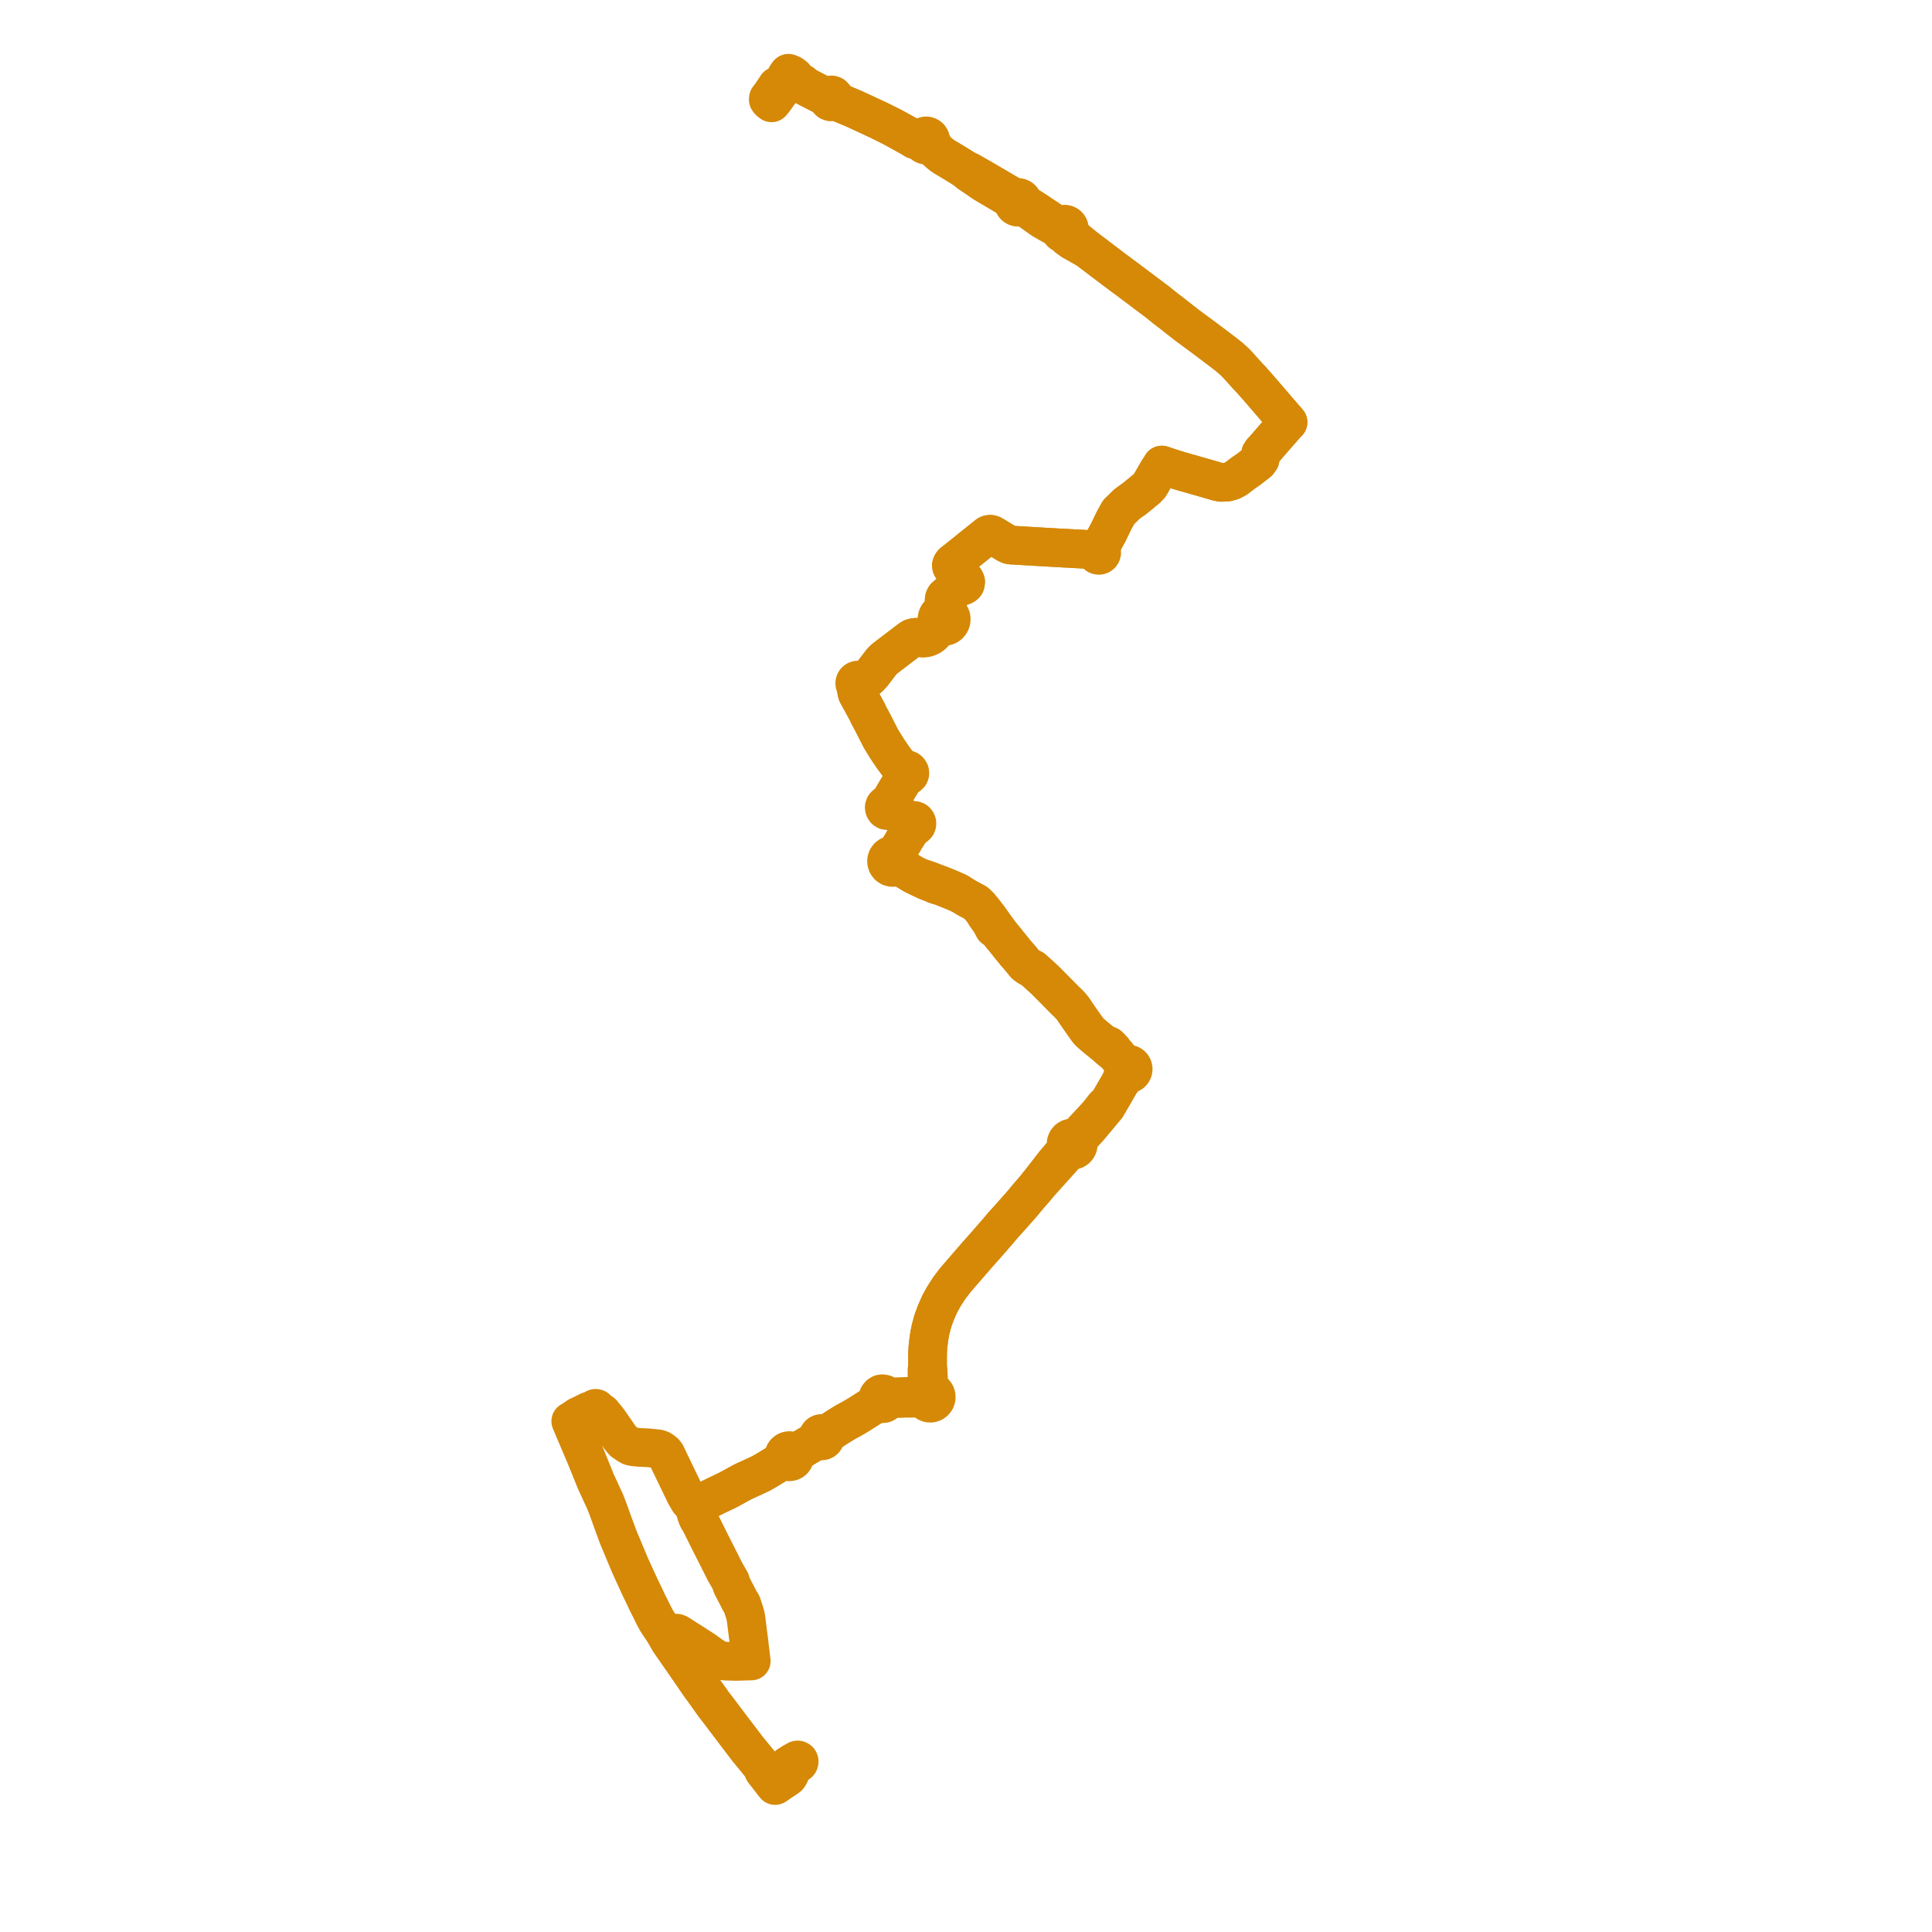     
<svg width="527.691" height="527.691" version="1.1"
     xmlns="http://www.w3.org/2000/svg">

  <title>Plan de ligne</title>
  <desc>Du 2011-09-05 au 2016-08-28</desc>

<path d='M 210.845 25.562 L 210.709 25.772 L 210.507 26.083 L 209.862 26.852 L 209.828 27.201 L 210.076 27.559 L 210.408 27.856 L 210.741 28.093 L 211.26 27.466 L 213.029 25.04 L 213.315 24.639 L 214.088 23.559 L 214.654 22.792 L 215.563 22.436 L 216.037 22.613 L 216.493 22.725 L 217.534 22.706 L 218.113 22.791 L 218.575 22.92 L 219.73 23.437 L 220.203 23.681 L 224.935 26.121 L 226.124 26.596 L 226.094 27.005 L 226.234 27.389 L 226.52 27.68 L 226.9 27.824 L 227.276 27.802 L 227.613 27.634 L 227.861 27.347 L 228.379 27.66 L 233.104 29.634 L 239.845 32.758 L 240.236 32.942 L 243.782 34.719 L 247.667 36.852 L 249.316 37.795 L 249.877 38.19 L 251.056 38.564 L 251.747 38.709 L 251.813 38.898 L 251.908 39.074 L 252.028 39.233 L 252.172 39.371 L 252.335 39.484 L 252.514 39.57 L 252.704 39.626 L 252.9 39.652 L 253.099 39.646 L 253.293 39.609 L 253.479 39.541 L 254.321 39.948 L 255.001 40.432 L 255.407 40.721 L 256.294 41.581 L 256.799 42.017 L 257.447 42.517 L 258.39 43.13 L 259.211 43.594 L 261.97 45.275 L 262.532 45.628 L 263.61 46.306 L 263.754 46.434 L 263.944 46.603 L 264.591 47.177 L 268.769 50.027 L 275.378 53.928 L 275.946 54.3 L 276.474 54.725 L 276.76 55.192 L 276.771 55.448 L 276.83 55.698 L 276.935 55.932 L 277.104 56.166 L 277.317 56.357 L 277.566 56.496 L 277.839 56.58 L 278.135 56.601 L 278.428 56.555 L 278.704 56.444 L 278.948 56.274 L 279.397 56.541 L 280.502 56.959 L 284.781 60.01 L 285.898 60.645 L 288.751 62.264 L 289.458 62.562 L 289.475 62.779 L 289.554 63.065 L 289.682 63.308 L 289.869 63.532 L 290.065 63.688 L 290.329 63.82 L 290.568 63.883 L 290.705 63.897 L 290.845 63.898 L 291.465 64.623 L 291.649 64.918 L 292.836 65.779 L 297.235 68.249 L 297.522 68.477 L 303.866 73.287 L 307.849 76.255 L 312.088 79.438 L 316.199 82.524 L 318.334 84.254 L 319.892 85.44 L 324.12 88.761 L 328.211 91.777 L 332.707 95.154 L 333.229 95.551 L 334.83 96.769 L 336.084 97.795 L 337.113 98.707 L 338.02 99.63 L 340.676 102.583 L 341.917 103.894 L 342.934 105.062 L 344.154 106.44 L 347.993 110.902 L 349.558 112.736 L 351.805 115.318 L 351.231 115.909 L 350.48 116.763 L 348.825 118.657 L 347.762 119.864 L 344.962 123.1 L 344.728 123.301 L 344.335 123.9 L 344.329 124.519 L 344.155 125.478 L 343.605 126.202 L 341.072 128.178 L 339.482 129.275 L 337.672 130.662 L 336.509 131.297 L 335.217 131.665 L 333.563 131.754 L 332.633 131.58 L 327.983 130.234 L 323.583 128.99 L 320.741 128.151 L 317.338 127.022 L 316.614 128.259 L 316.491 128.329 L 314.033 132.58 L 313.266 133.397 L 310.301 135.858 L 309.687 136.329 L 308.81 136.935 L 307.803 137.673 L 305.531 139.897 L 304.341 142.042 L 302.721 145.386 L 301.851 146.967 L 301.047 148.473 L 300.911 148.704 L 300.662 149.265 L 300.413 150.138 L 300.155 150.082 L 299.893 150.114 L 299.656 150.23 L 299.469 150.419 L 299.354 150.66 L 298.131 150.243 L 297.225 150.078 L 295.571 149.983 L 292.352 149.804 L 291.157 149.738 L 290.296 149.699 L 289.94 149.678 L 286.576 149.489 L 283.419 149.304 L 278.494 149.011 L 276.177 148.877 L 275.698 148.799 L 275.386 148.675 L 275.081 148.534 L 274.699 148.305 L 272.859 147.162 L 271.421 146.294 L 270.979 146.056 L 270.624 145.945 L 270.348 145.931 L 270.039 145.992 L 269.777 146.113 L 269.511 146.321 L 268.429 147.194 L 268.185 147.391 L 267.792 147.709 L 267.685 147.794 L 266.418 148.806 L 266.208 148.973 L 265.825 149.28 L 264.995 149.943 L 262.235 152.176 L 260.226 153.76 L 259.971 154.106 L 259.861 154.412 L 259.911 154.749 L 260.222 155.158 L 262.478 157.137 L 263.122 157.901 L 263.543 158.399 L 263.744 158.861 L 263.71 159.244 L 263.637 159.554 L 263.358 159.813 L 262.983 160.004 L 261.777 160.456 L 260.834 160.808 L 260.385 161.053 L 259.924 161.43 L 259.804 161.544 L 259.366 161.961 L 258.907 162.402 L 258.418 162.741 L 258.144 163.004 L 257.988 163.28 L 257.911 163.458 L 257.869 163.679 L 257.815 164.285 L 257.845 164.816 L 257.948 165.298 L 258.034 165.66 L 258.011 165.994 L 257.934 166.26 L 257.69 166.831 L 257.497 167.195 L 257.172 167.289 L 256.868 167.438 L 256.594 167.637 L 256.322 167.927 L 256.114 168.265 L 255.977 168.64 L 255.917 169.034 L 255.944 169.481 L 256.07 169.91 L 256.009 170.673 L 255.724 171.242 L 255.467 171.643 L 254.694 172.594 L 254.564 172.754 L 253.874 173.287 L 252.887 173.771 L 252.069 173.98 L 250.637 174.099 L 250.139 174.064 L 249.677 174.122 L 249.116 174.283 L 248.605 174.599 L 247.476 175.456 L 245.414 177.027 L 241.768 179.804 L 240.967 180.534 L 240.121 181.618 L 238.186 184.144 L 238.011 184.304 L 237.39 184.992 L 236.93 185.354 L 236.362 185.681 L 235.699 185.967 L 235.097 186.213 L 234.843 185.914 L 234.485 185.757 L 234.178 185.755 L 233.89 185.861 L 233.656 186.061 L 233.504 186.331 L 233.454 186.625 L 233.504 186.919 L 233.647 187.179 L 233.867 187.377 L 234.14 187.489 L 233.944 188.235 L 233.971 188.785 L 234.136 189.417 L 234.459 190.007 L 236.303 193.383 L 236.856 194.418 L 237.3 195.356 L 237.727 196.159 L 238.605 197.811 L 240.088 200.73 L 240.625 201.78 L 242.309 204.499 L 242.5 204.79 L 243.574 206.369 L 243.988 206.978 L 245.219 208.632 L 245.978 209.705 L 246.227 210.049 L 246.862 210.412 L 247.085 210.543 L 246.892 210.984 L 246.9 211.259 L 246.997 211.407 L 247.153 211.65 L 247.327 211.799 L 247.202 212.045 L 246.882 212.622 L 246.675 212.988 L 245.529 214.851 L 244.845 215.961 L 244.342 216.832 L 243.556 218.191 L 243.208 218.792 L 243.084 219.007 L 242.753 219.647 L 242.691 219.768 L 242.261 219.703 L 241.884 219.843 L 241.616 220.138 L 241.511 220.489 L 241.561 220.855 L 241.787 221.195 L 242.056 221.365 L 242.526 221.404 L 242.901 221.22 L 243.073 221.019 L 243.38 221.199 L 243.963 221.539 L 244.619 221.926 L 245.115 222.219 L 247.666 223.723 L 248.351 224.127 L 248.893 224.489 L 248.789 224.764 L 248.785 225.06 L 248.881 225.338 L 249.065 225.567 L 249.187 225.656 L 248.842 226.275 L 248.168 227.528 L 248.022 227.759 L 247.12 229.172 L 246.646 230.01 L 245.988 231.108 L 245.702 231.65 L 245.078 232.835 L 244.597 233.727 L 244.088 233.553 L 243.549 233.552 L 243.038 233.723 L 242.607 234.049 L 242.31 234.475 L 242.154 234.972 L 242.154 235.494 L 242.31 235.991 L 242.653 236.463 L 243.133 236.789 L 243.694 236.931 L 244.116 236.907 L 244.518 236.779 L 244.875 236.552 L 245.805 236.886 L 246.439 237.176 L 247.281 237.526 L 247.933 237.922 L 248.899 238.507 L 249.468 238.853 L 250.058 239.147 L 251.082 239.657 L 252.755 240.491 L 255.047 241.401 L 255.598 241.651 L 257.125 242.103 L 260.542 243.475 L 260.961 243.643 L 262.671 244.413 L 264.169 245.311 L 264.753 245.623 L 265.246 245.89 L 266.519 246.574 L 267.259 247.279 L 267.546 247.563 L 268.127 248.275 L 268.86 249.172 L 269.228 249.991 L 270.25 251.412 L 270.458 251.699 L 270.754 252.225 L 271.422 253.471 L 271.822 253.722 L 272.266 254.001 L 272.64 254.327 L 272.917 254.7 L 273.381 255.306 L 273.502 255.465 L 274.654 256.852 L 274.793 257.019 L 274.984 257.271 L 275.174 257.525 L 275.556 257.996 L 277.402 260.274 L 278.779 261.852 L 279.935 263.294 L 280.768 263.96 L 281.446 264.339 L 282.039 264.623 L 283.229 265.676 L 285.429 267.691 L 286.032 268.281 L 289.803 272.101 L 290.717 273.026 L 291.031 273.344 L 291.702 273.954 L 292.719 275.08 L 293.181 275.66 L 293.701 276.464 L 295.351 278.853 L 297.114 281.339 L 297.279 281.551 L 297.848 282.105 L 298.492 282.682 L 299.956 283.899 L 301.281 284.968 L 303.093 286.577 L 305.074 288.21 L 305.451 288.685 L 305.665 288.954 L 306.13 289.796 L 306.542 290.542 L 306.936 291.468 L 306.831 291.9 L 306.871 292.343 L 307.049 292.75 L 306.645 293.895 L 306.092 295.501 L 303.406 300.144 L 302.934 300.96 L 301.686 302.149 L 299.828 304.502 L 295.943 308.676 L 294.972 309.821 L 294.266 310.577 L 293.822 310.78 L 293.402 310.887 L 293.171 310.823 L 292.658 310.801 L 292.162 310.936 L 291.73 311.216 L 291.401 311.615 L 291.206 312.097 L 291.161 312.564 L 291.243 313.026 L 291.181 313.658 L 290.975 314.19 L 290.68 314.66 L 289.636 315.884 L 288.083 317.706 L 286.952 319.161 L 283.013 324.231 L 282.925 324.372 L 280.885 326.722 L 278.986 329.007 L 275.476 332.963 L 274.385 334.156 L 274.01 334.566 L 273.638 335.01 L 272.568 336.283 L 269.92 339.333 L 266.748 342.913 L 264.257 345.787 L 260.998 349.56 L 259.264 351.82 L 257.776 354.14 L 256.646 356.205 L 255.597 358.583 L 254.881 360.536 L 254.484 361.929 L 254.195 363.027 L 253.857 364.674 L 253.622 366.374 L 253.441 367.99 L 253.35 369.683 L 253.345 373.545 L 253.186 374.183 L 253.193 379.026 L 253.208 379.223 L 253.185 379.801 L 253.106 380.207 L 252.928 380.341 L 252.685 380.629 L 252.512 380.964 L 252.073 381.161 L 251.74 381.309 L 251.317 381.393 L 250.109 381.401 L 247.166 381.42 L 246.281 381.448 L 243.261 381.553 L 242.751 381.477 L 242.556 381.423 L 242.217 381.304 L 241.946 380.961 L 241.636 380.791 L 241.026 380.666 L 240.599 380.735 L 240.225 380.972 L 239.89 381.383 L 239.789 381.751 L 239.771 382.192 L 239.865 382.604 L 240.068 382.977 L 239.388 383.405 L 239.222 383.503 L 238.738 383.788 L 237.873 384.281 L 235.484 385.793 L 234.436 386.456 L 233.477 387.024 L 232.803 387.423 L 232.526 387.574 L 230.788 388.518 L 228.82 389.731 L 226.054 391.548 L 225.544 391.921 L 225.336 392.109 L 225.18 391.866 L 224.964 391.678 L 224.703 391.559 L 224.421 391.517 L 224.138 391.557 L 223.878 391.676 L 223.679 391.844 L 223.529 392.056 L 223.436 392.301 L 223.407 392.561 L 223.445 392.82 L 223.547 393.061 L 223.342 393.196 L 222.666 393.64 L 222.504 393.743 L 217.697 396.601 L 217.143 396.931 L 216.943 397.051 L 216.704 396.7 L 216.379 396.429 L 215.992 396.259 L 215.692 396.207 L 215.388 396.217 L 215.092 396.289 L 214.816 396.419 L 214.464 396.711 L 214.213 397.097 L 214.088 397.54 L 214.112 398.076 L 214.316 398.57 L 212.914 399.416 L 209.549 401.475 L 207.827 402.462 L 207.026 402.834 L 205.712 403.445 L 205.142 403.708 L 204.861 403.837 L 203.607 404.406 L 202.853 404.775 L 201.214 405.651 L 200.797 405.888 L 200.418 406.103 L 198.672 407.04 L 195.717 408.449 L 195.321 408.638 L 192.738 409.916 L 190.83 410.86 L 190.6 410.942 L 190.369 411.024 L 190.173 410.793 L 189.913 410.64 L 189.617 410.583 L 189.319 410.628 L 189.052 410.77 L 188.847 410.576 L 188.214 409.974 L 187.188 408.228 L 183.29 400.147 L 182.061 397.557 L 181.861 397.17 L 181.392 396.618 L 180.965 396.295 L 180.617 396.045 L 180.376 395.928 L 179.809 395.728 L 177.081 395.447 L 174.541 395.32 L 172.933 395.158 L 172.208 394.984 L 171.439 394.546 L 170.694 393.992 L 170.295 393.765 L 169.418 392.737 L 166.207 388.105 L 164.434 385.919 L 163.112 385.043 L 163.077 384.902 L 163.033 384.825 L 162.93 384.725 L 162.851 384.683 L 162.711 384.655 L 162.566 384.677 L 162.441 384.748 L 162.353 384.851 L 162.299 384.985 L 162.295 385.137 L 160.923 385.389 L 158.889 386.397 L 157.888 386.863 L 157.005 387.487 L 156.596 387.776 L 155.885 388.177 L 160.084 398.073 L 162.728 404.607 L 165.373 410.356 L 166.017 412.047 L 167.334 415.682 L 167.394 415.853 L 168.527 418.93 L 168.638 419.263 L 169.193 420.636 L 172.088 427.554 L 174.368 432.539 L 174.845 433.566 L 175.555 435.024 L 175.798 435.537 L 176.834 437.729 L 177.878 439.805 L 178.632 441.348 L 179.432 442.826 L 180.981 445.133 L 182.362 447.36 L 182.893 448.291 L 183.688 449.445 L 184.57 450.716 L 184.819 451.075 L 188.595 456.519 L 191.147 460.251 L 192.25 461.743 L 195.066 465.697 L 195.991 466.882 L 196.837 467.992 L 198.167 469.752 L 200.463 472.787 L 202.978 476.093 L 204.17 477.659 L 206.446 480.431 L 206.85 480.922 L 207.223 481.386 L 208.064 482.435 L 208.555 483.658 L 211.165 487.029 L 211.702 487.691 L 212.189 487.342 L 212.81 486.894 L 214.973 485.454 L 215.273 485.208 L 215.605 484.694 L 215.671 484.569 L 215.708 484.436 L 215.72 484.333 L 215.715 484.095 L 215.68 483.878 L 215.531 483.422 L 215.528 483.244 L 215.585 483.052 L 215.697 483.066 L 215.816 483.035 L 216.94 482.308 L 218.123 481.543 L 218.209 481.437 L 218.261 481.296 L 218.284 481.171 L 218.28 481.042 L 218.235 480.909 L 218.15 480.813 L 218.066 480.761 L 217.965 480.712 L 217.857 480.692 L 217.736 480.708 L 216.818 481.241' fill='transparent' stroke='#D58907' stroke-linecap='round' stroke-linejoin='round' stroke-width='10.554'/><path d='M 216.314 481.533 L 215.3 482.161 L 215.217 482.279 L 215.169 482.416 L 215.154 482.564 L 215.188 482.731 L 215.263 482.876 L 215.367 482.97 L 215.461 483.024 L 215.585 483.052 L 215.528 483.244 L 215.531 483.422 L 215.68 483.878 L 215.715 484.095 L 215.72 484.333 L 215.708 484.436 L 215.671 484.569 L 215.605 484.694 L 215.273 485.208 L 214.973 485.454 L 212.81 486.894 L 212.189 487.342 L 210.535 485.212 L 209.068 483.322 L 208.064 482.435 L 207.223 481.386 L 206.85 480.922 L 206.446 480.431 L 204.17 477.659 L 200.463 472.787 L 198.167 469.752 L 196.837 467.992 L 195.991 466.882 L 195.066 465.697 L 192.25 461.743 L 191.147 460.251 L 188.595 456.519 L 184.819 451.075 L 184.57 450.716 L 183.688 449.445 L 183.132 448.645 L 182.893 448.291 L 182.362 447.36 L 183.095 446.791 L 183.249 446.702 L 184.013 446.229 L 184.551 446.07 L 184.855 446.07 L 185.263 446.229 L 186.088 446.739 L 186.878 447.257 L 187.41 447.614 L 189.636 449.008 L 192.332 450.758 L 194.437 452.274 L 195.726 453.079 L 196.698 453.517 L 198.084 453.707 L 201.138 453.791 L 202.876 453.73 L 205.204 453.674 L 205.167 453.377 L 204.74 449.969 L 204.529 448.118 L 204.374 446.935 L 204.264 446.09 L 203.776 442.167 L 203.58 441.149 L 203.356 440.377 L 202.999 439.299 L 202.856 438.868 L 202.586 438.053 L 201.973 437.131 L 201.614 436.372 L 199.906 433.096 L 199.5 431.84 L 197.94 429.108 L 196.406 426.047 L 195.137 423.541 L 194.054 421.4 L 193.313 419.915 L 192.299 417.877 L 191.448 416.164 L 191.083 415.445 L 190.768 415.012 L 190.522 414.554 L 190.139 413.5 L 189.967 412.88 L 189.897 412.629 L 189.828 412.379 L 190.082 412.266 L 190.291 412.08 L 190.433 411.839 L 190.497 411.565 L 190.475 411.284 L 190.369 411.024 L 190.6 410.942 L 190.83 410.86 L 192.738 409.916 L 195.321 408.638 L 195.717 408.449 L 198.672 407.04 L 199.914 406.374 L 200.418 406.103 L 200.797 405.888 L 201.214 405.651 L 202.853 404.775 L 203.607 404.406 L 204.861 403.837 L 205.142 403.708 L 205.712 403.445 L 207.827 402.462 L 209.549 401.475 L 212.914 399.416 L 214.316 398.57 L 214.652 398.944 L 215.089 399.188 L 215.581 399.274 L 216.074 399.193 L 216.398 399.036 L 216.676 398.808 L 216.893 398.518 L 217.042 398.168 L 217.102 397.791 L 217.068 397.411 L 216.943 397.051 L 217.143 396.931 L 217.697 396.601 L 222.504 393.743 L 222.666 393.64 L 223.342 393.196 L 223.547 393.061 L 223.718 393.283 L 223.944 393.448 L 224.205 393.545 L 224.482 393.566 L 224.755 393.51 L 225.002 393.381 L 225.177 393.223 L 225.311 393.028 L 225.397 392.806 L 225.43 392.571 L 225.41 392.335 L 225.336 392.109 L 225.544 391.921 L 226.054 391.548 L 228.82 389.731 L 230.788 388.518 L 232.526 387.574 L 232.803 387.423 L 233.477 387.024 L 234.436 386.456 L 235.504 385.78 L 237.873 384.281 L 238.738 383.788 L 239.222 383.503 L 239.388 383.405 L 240.068 382.977 L 240.536 383.273 L 240.954 383.391 L 241.429 383.357 L 241.722 383.216 L 241.935 383.024 L 242.264 382.631 L 242.38 382.426 L 242.717 382.149 L 243.261 381.983 L 246.303 381.966 L 247.313 381.903 L 251.247 381.9 L 251.767 381.9 L 252.189 382.072 L 252.59 382.363 L 252.881 382.766 L 253.276 383.064 L 253.74 383.233 L 254.278 383.251 L 254.795 383.095 L 255.235 382.779 L 255.552 382.337 L 255.714 381.816 L 255.703 381.269 L 255.521 380.755 L 255.21 380.35 L 255.065 380.248 L 254.795 380.058 L 254.312 379.906 L 254.016 379.428 L 253.822 379.087 L 253.65 378.168 L 253.623 376.992 L 253.578 376.048 L 253.493 374.251 L 253.345 373.545 L 253.35 369.683 L 253.441 367.99 L 253.622 366.374 L 253.857 364.674 L 254.195 363.027 L 254.484 361.929 L 254.881 360.536 L 255.597 358.583 L 256.646 356.205 L 257.776 354.14 L 259.264 351.82 L 260.998 349.56 L 264.257 345.787 L 266.748 342.913 L 269.92 339.333 L 272.568 336.283 L 273.638 335.01 L 274.01 334.566 L 274.385 334.156 L 275.476 332.963 L 278.986 329.007 L 280.257 327.478 L 280.885 326.722 L 282.925 324.372 L 283.013 324.231 L 288.655 317.956 L 291.566 314.719 L 292.117 314.316 L 292.575 314.181 L 292.912 314.201 L 293.247 314.152 L 293.564 314.037 L 293.952 313.779 L 294.256 313.423 L 294.451 312.997 L 294.526 312.525 L 294.468 312.052 L 294.688 311.296 L 295.013 310.665 L 295.638 309.906 L 297.282 308.151 L 302.224 302.233 L 302.934 300.96 L 306.092 295.501 L 307.219 294.202 L 308.186 293.363 L 308.627 293.282 L 309.018 293.058 L 309.29 292.753 L 309.461 292.38 L 309.513 291.973 L 309.443 291.568 L 309.257 291.203 L 308.972 290.91 L 308.669 290.739 L 308.333 290.652 L 307.987 290.655 L 307.653 290.747 L 307.353 290.923 L 306.848 290.334 L 305.665 288.954 L 305.451 288.685 L 305.074 288.21 L 303.914 286.701 L 302.855 285.625 L 301.281 284.968 L 299.956 283.899 L 298.492 282.682 L 297.848 282.105 L 297.279 281.551 L 297.114 281.339 L 295.856 279.565 L 295.351 278.853 L 293.701 276.464 L 293.181 275.66 L 292.719 275.08 L 291.702 273.954 L 291.031 273.344 L 290.717 273.026 L 289.803 272.101 L 286.032 268.281 L 285.429 267.691 L 283.229 265.676 L 282.039 264.623 L 281.446 264.339 L 280.768 263.96 L 279.935 263.294 L 278.779 261.852 L 277.402 260.274 L 275.174 257.525 L 274.984 257.271 L 274.793 257.019 L 274.654 256.852 L 274.103 256.189 L 273.502 255.465 L 273.381 255.306 L 272.917 254.7 L 272.64 254.327 L 271.495 252.697 L 269.983 250.574 L 268.86 249.172 L 267.546 247.563 L 267.259 247.279 L 266.519 246.574 L 265.246 245.89 L 264.753 245.623 L 264.169 245.311 L 262.671 244.413 L 261.816 243.792 L 261.113 243.462 L 259.84 242.897 L 257.534 241.949 L 256.086 241.401 L 254.893 240.958 L 254.102 240.635 L 252.08 239.939 L 251.082 239.657 L 250.058 239.147 L 249.468 238.853 L 248.899 238.507 L 247.933 237.922 L 247.281 237.526 L 246.469 236.832 L 246.088 236.493 L 245.712 236.143 L 245.554 235.907 L 245.478 235.474 L 245.472 234.954 L 245.311 234.459 L 245.01 234.037 L 244.597 233.727 L 245.078 232.835 L 245.702 231.65 L 245.988 231.108 L 246.646 230.01 L 247.12 229.172 L 247.493 228.587 L 248.022 227.759 L 248.168 227.528 L 248.842 226.275 L 249.187 225.656 L 249.46 225.76 L 249.751 225.762 L 250.026 225.664 L 250.334 225.359 L 250.438 225.083 L 250.442 224.787 L 250.346 224.509 L 250.162 224.28 L 250.04 224.191 L 249.767 224.088 L 249.476 224.085 L 249.201 224.184 L 248.893 224.489 L 248.351 224.127 L 245.115 222.219 L 244.619 221.926 L 243.963 221.539 L 243.38 221.199 L 243.073 221.019 L 243.195 220.687 L 243.18 220.354 L 242.995 219.993 L 242.691 219.768 L 242.753 219.647 L 243.084 219.007 L 243.208 218.792 L 243.556 218.191 L 243.94 217.527 L 244.845 215.961 L 245.529 214.851 L 246.675 212.988 L 246.882 212.622 L 247.202 212.045 L 247.327 211.799 L 247.608 211.947 L 247.929 211.941 L 248.123 211.831 L 248.406 211.565 L 248.516 211.256 L 248.49 210.874 L 248.267 210.504 L 248.011 210.295 L 247.711 210.263 L 247.477 210.27 L 247.244 210.386 L 247.085 210.543 L 246.862 210.412 L 246.227 210.049 L 245.978 209.705 L 245.219 208.632 L 243.988 206.978 L 242.5 204.79 L 242.309 204.499 L 240.625 201.78 L 240.088 200.73 L 239.633 199.835 L 238.605 197.811 L 237.727 196.159 L 237.3 195.356 L 236.856 194.418 L 236.303 193.383 L 234.459 190.007 L 234.136 189.417 L 233.971 188.785 L 233.944 188.235 L 234.14 187.489 L 234.533 187.483 L 234.884 187.305 L 235.02 187.124 L 235.121 186.988 L 235.198 186.598 L 235.097 186.213 L 235.699 185.967 L 236.362 185.681 L 236.93 185.354 L 237.39 184.992 L 238.011 184.304 L 238.186 184.144 L 240.121 181.618 L 240.967 180.534 L 241.768 179.804 L 247.476 175.456 L 248.605 174.599 L 249.116 174.283 L 249.677 174.122 L 250.139 174.064 L 250.637 174.099 L 252.093 174.316 L 252.932 174.217 L 253.621 174.007 L 254.255 173.685 L 254.804 173.227 L 255.078 172.926 L 255.77 172.165 L 256.138 171.687 L 256.364 171.489 L 256.812 171.154 L 257.205 170.996 L 257.656 171.102 L 258.072 171.102 L 258.479 171.013 L 258.858 170.84 L 259.192 170.588 L 259.48 170.248 L 259.686 169.852 L 259.799 169.419 L 259.812 168.971 L 259.725 168.532 L 259.543 168.123 L 259.275 167.767 L 258.935 167.481 L 258.748 166.939 L 258.653 166.588 L 258.639 166.357 L 258.572 165.788 L 258.387 164.78 L 258.346 164.134 L 258.353 163.781 L 258.399 163.475 L 258.466 163.166 L 258.653 162.794 L 258.907 162.402 L 259.366 161.961 L 259.924 161.43 L 260.385 161.053 L 260.834 160.808 L 261.777 160.456 L 262.983 160.004 L 263.358 159.813 L 263.637 159.554 L 263.71 159.244 L 263.744 158.861 L 263.543 158.399 L 262.478 157.137 L 260.222 155.158 L 259.911 154.749 L 259.861 154.412 L 259.971 154.106 L 260.226 153.76 L 262.235 152.176 L 265.825 149.28 L 267.685 147.794 L 268.429 147.194 L 269.511 146.321 L 269.777 146.113 L 270.039 145.992 L 270.348 145.931 L 270.624 145.945 L 270.979 146.056 L 273.834 147.768 L 275.081 148.534 L 275.698 148.799 L 276.177 148.877 L 278.494 149.011 L 283.419 149.304 L 289.94 149.678 L 291.157 149.738 L 297.225 150.078 L 298.131 150.243 L 299.354 150.66 L 299.322 150.926 L 299.379 151.186 L 299.516 151.415 L 299.72 151.585 L 299.968 151.679 L 300.232 151.685 L 300.483 151.603 L 300.695 151.443 L 300.84 151.226 L 300.909 150.975 L 300.896 150.715 L 300.8 150.472 L 300.634 150.273 L 300.413 150.138 L 300.662 149.265 L 301.047 148.473 L 302.721 145.386 L 304.272 142.183 L 304.341 142.042 L 305.531 139.897 L 307.803 137.673 L 308.81 136.935 L 309.687 136.329 L 312.438 134.082 L 313.266 133.397 L 314.033 132.58 L 316.491 128.329 L 316.614 128.259 L 317.338 127.022 L 320.741 128.151 L 323.583 128.99 L 327.983 130.234 L 332.633 131.58 L 333.563 131.754 L 335.217 131.665 L 336.509 131.297 L 337.672 130.662 L 339.482 129.275 L 340.516 128.559 L 341.072 128.178 L 341.75 127.655 L 343.605 126.202 L 344.155 125.478 L 344.329 124.519 L 344.335 123.9 L 344.728 123.301 L 344.962 123.1 L 348.825 118.657 L 351.231 115.909 L 351.805 115.318 L 347.993 110.902 L 344.154 106.44 L 341.917 103.894 L 340.676 102.583 L 338.02 99.63 L 337.113 98.707 L 336.084 97.795 L 334.83 96.769 L 332.707 95.154 L 331.676 94.37 L 329.388 92.645 L 328.211 91.777 L 324.12 88.761 L 319.892 85.44 L 319.214 84.918 L 318.334 84.254 L 316.199 82.524 L 312.088 79.438 L 307.51 76.001 L 306.639 75.379 L 297.522 68.477 L 297.235 68.249 L 293.971 65.603 L 293.445 65.164 L 293.11 65.01 L 292.83 64.964 L 292.323 64.686 L 292.064 64.383 L 291.734 63.485 L 291.795 63.415 L 291.981 63.114 L 292.082 62.775 L 292.098 62.525 L 292.076 62.317 L 292.074 62.303 L 291.978 62.005 L 291.856 61.792 L 291.785 61.699 L 291.665 61.573 L 291.55 61.479 L 291.445 61.427 L 291.202 61.297 L 291.046 61.254 L 290.767 61.226 L 290.555 61.246 L 290.461 61.266 L 290.109 61.41 L 289.912 61.555 L 289.299 61.61 L 288.506 61.303 L 283.27 57.819 L 281.518 56.68 L 280.101 55.83 L 279.401 55.332 L 279.395 55.118 L 279.355 54.907 L 279.283 54.706 L 279.171 54.506 L 279.028 54.329 L 278.856 54.179 L 278.626 54.052 L 278.489 53.991 L 278.318 53.947 L 278.143 53.927 L 277.913 53.936 L 277.688 53.985 L 277.475 54.073 L 276.672 53.736 L 267.978 48.643 L 264.8 46.832 L 263.61 46.306 L 261.97 45.275 L 259.211 43.594 L 258.39 43.13 L 257.447 42.517 L 256.799 42.017 L 256.294 41.581 L 255.407 40.721 L 254.744 39.516 L 254.17 38.737 L 254.208 38.557 L 254.22 38.373 L 254.206 38.19 L 254.166 38.011 L 254.101 37.839 L 253.996 37.654 L 253.862 37.491 L 253.703 37.351 L 253.523 37.24 L 253.327 37.161 L 253.121 37.117 L 252.917 37.108 L 252.715 37.132 L 252.519 37.189 L 252.334 37.277 L 252.167 37.394 L 252.02 37.537 L 251.898 37.703 L 251.118 37.906 L 250.237 37.873 L 249.316 37.795 L 248.513 37.335 L 246.086 35.984 L 243.782 34.719 L 239.845 32.758 L 234.614 30.324 L 233.104 29.634 L 228.379 27.66 L 227.861 27.347 L 227.985 26.88 L 227.869 26.411 L 227.541 26.058 L 227.132 25.915 L 226.701 25.971 L 226.34 26.215 L 226.124 26.596 L 224.935 26.121 L 219.73 23.437 L 219.145 22.782 L 218.472 22.402 L 217.881 21.97 L 217.432 21.535 L 216.992 20.945 L 216.585 20.593 L 216.085 20.292 L 215.663 20.102 L 215.343 20 L 215.038 20.364 L 214.632 21.047 L 214.367 21.605 L 213.787 22.724 L 213.394 23.373 L 212.938 23.412 L 212.191 23.504 L 211.402 24.704 L 210.844 25.564' fill='transparent' stroke='#D58907' stroke-linecap='round' stroke-linejoin='round' stroke-width='10.554'/>
</svg>
